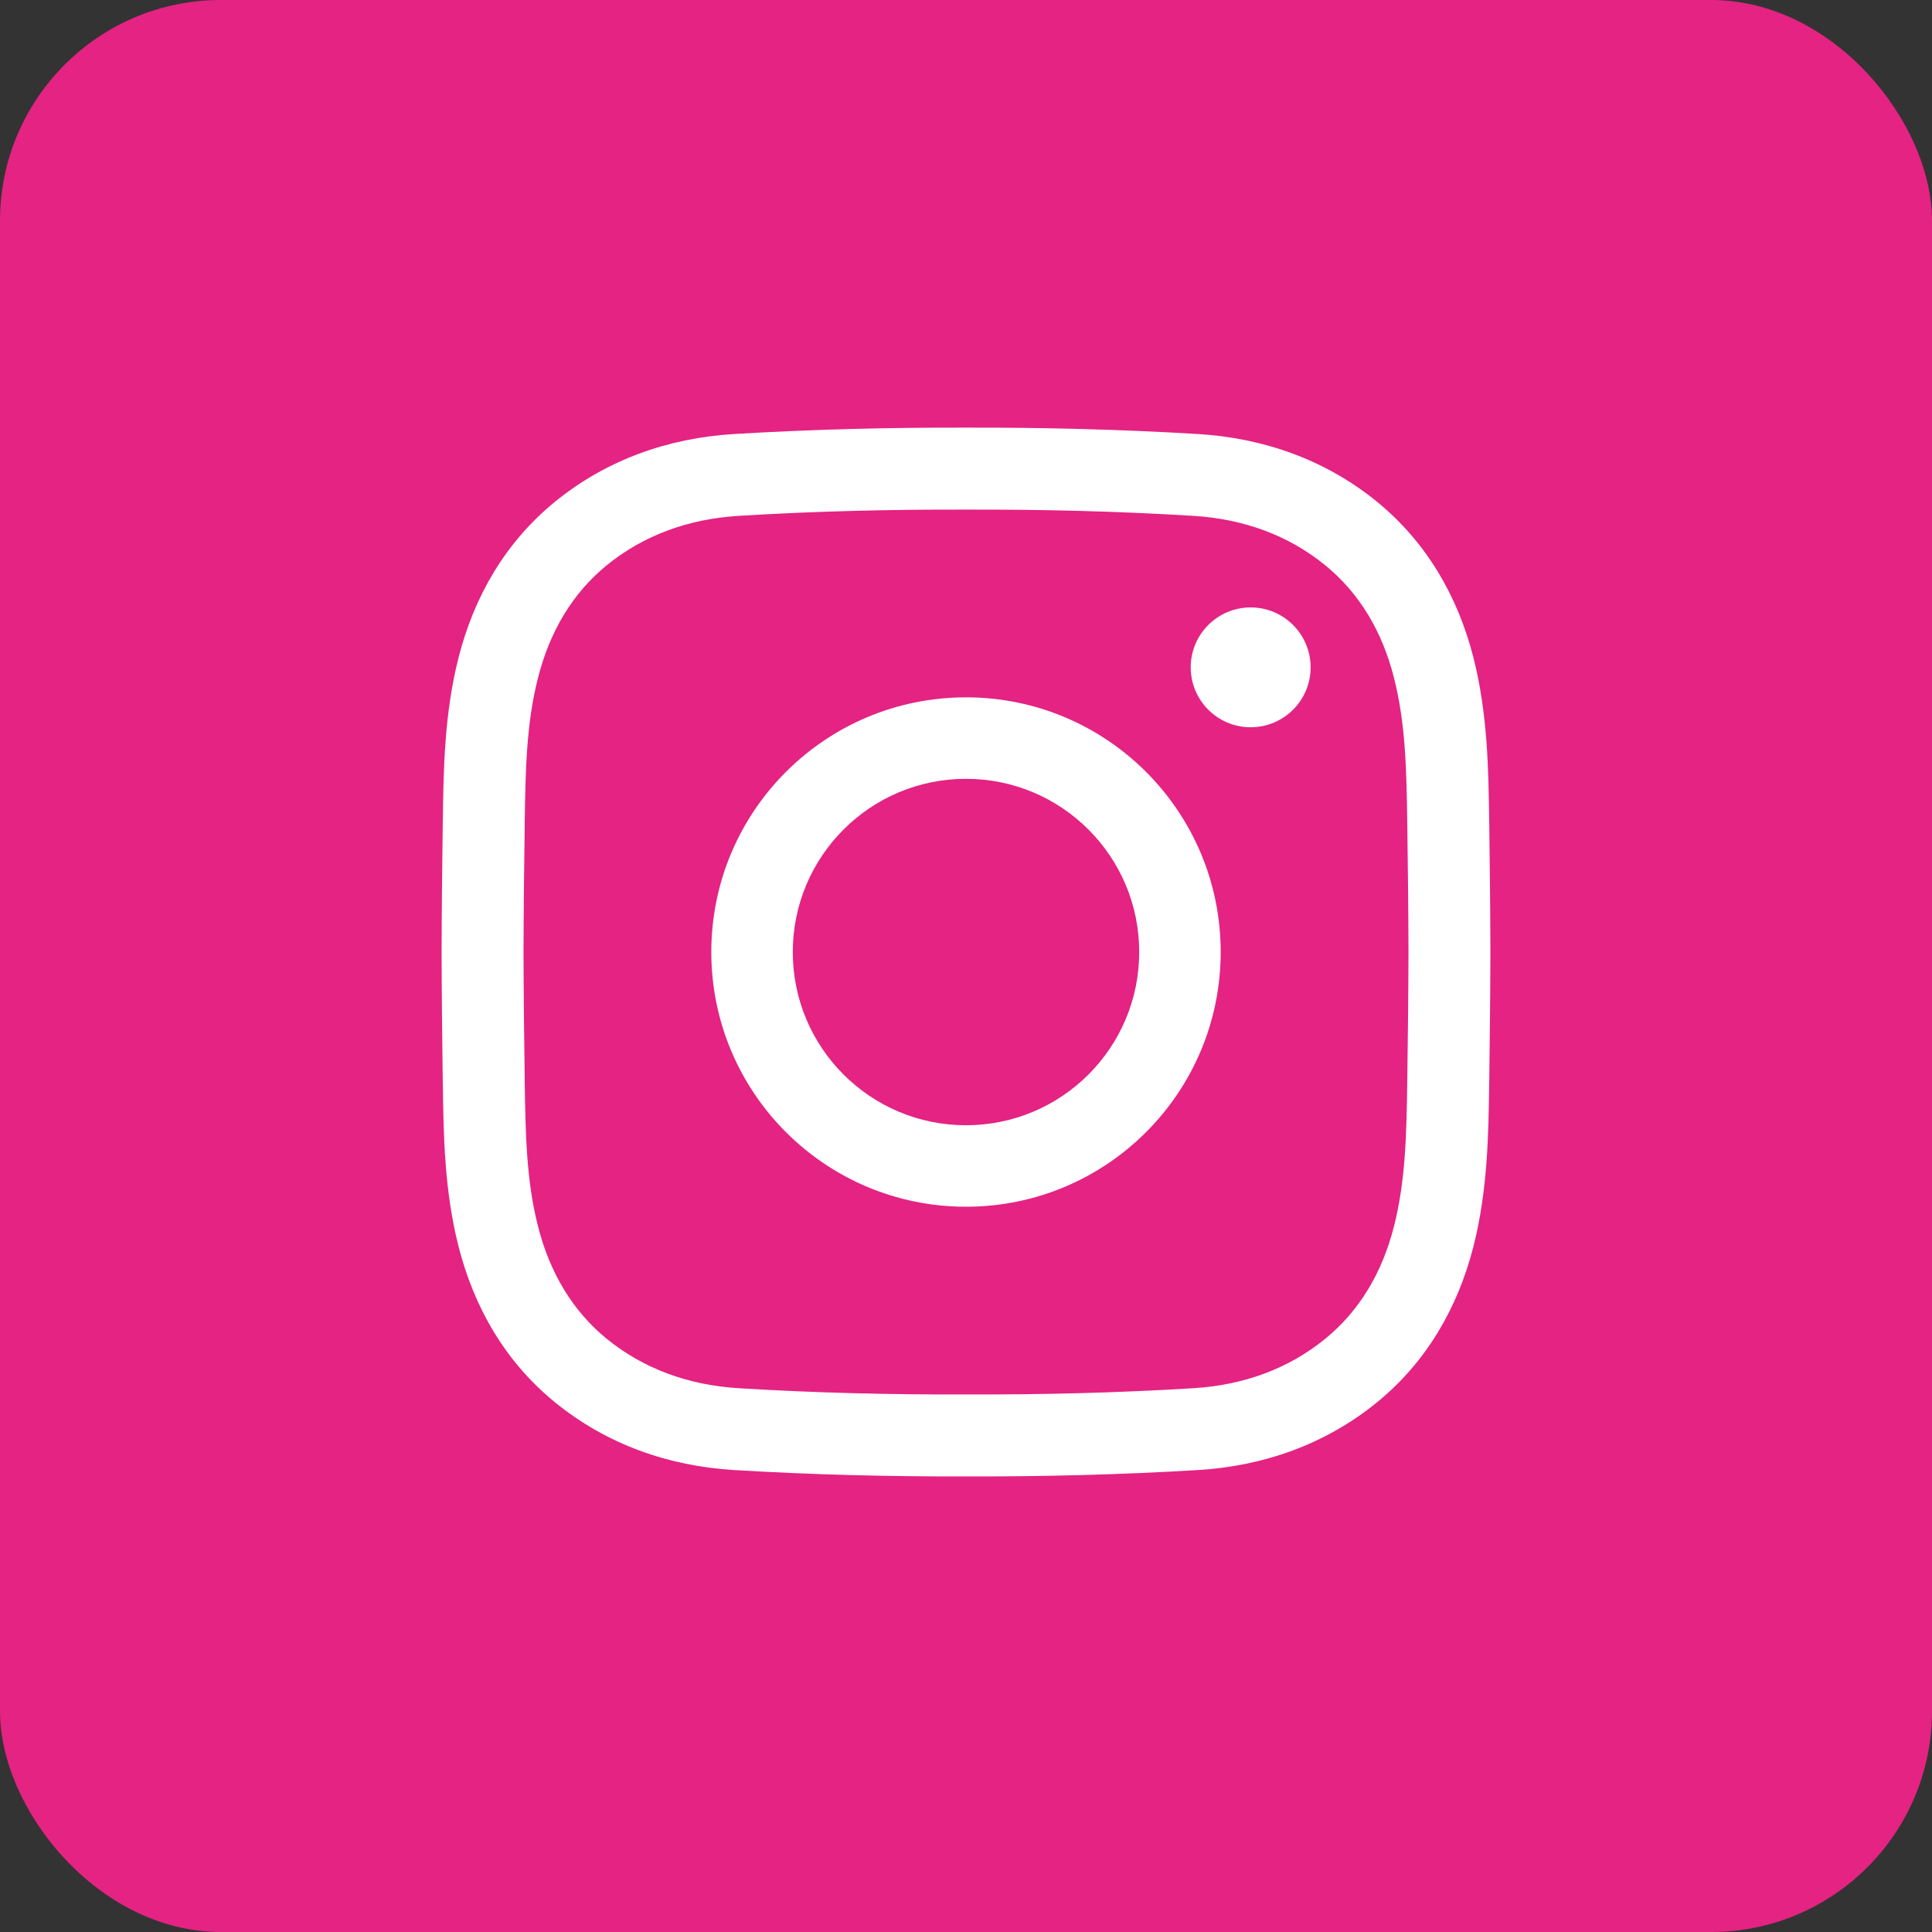 <svg width="35" height="35" viewBox="0 0 35 35" fill="none" xmlns="http://www.w3.org/2000/svg">
<rect x="0" y="0" width="35" height="35" fill="#333333" stroke="none"/>
<rect width="35" height="35" rx="4" fill="#E42383"/>
<path fill-rule="evenodd" clip-rule="evenodd" d="M13.294 26.631C14.698 26.716 16.101 26.75 17.5 26.747C18.899 26.75 20.302 26.716 21.706 26.631C22.888 26.559 24.009 26.168 24.945 25.405C25.845 24.671 26.41 23.687 26.692 22.584C26.952 21.566 26.966 20.543 26.978 19.618L26.979 19.6C26.989 18.818 26.998 18.034 27 17.249V17.247V17.245C26.998 16.46 26.989 15.676 26.979 14.894L26.978 14.876C26.966 13.951 26.951 12.928 26.692 11.909C26.41 10.807 25.845 9.824 24.945 9.089C24.009 8.326 22.888 7.935 21.706 7.863C20.302 7.778 18.899 7.744 17.5 7.747C16.101 7.744 14.698 7.778 13.294 7.863C12.112 7.935 10.991 8.326 10.055 9.089C9.154 9.824 8.589 10.807 8.308 11.909C8.048 12.928 8.034 13.951 8.022 14.876L8.021 14.894C8.011 15.676 8.002 16.46 8 17.245V17.247V17.249C8.002 18.034 8.011 18.818 8.021 19.6L8.022 19.618C8.034 20.543 8.048 21.566 8.308 22.585C8.589 23.687 9.154 24.671 10.055 25.405C10.991 26.168 12.112 26.559 13.294 26.631ZM17.498 25.262C16.124 25.266 14.753 25.233 13.384 25.149C12.476 25.094 11.661 24.799 10.993 24.255C10.373 23.749 9.961 23.058 9.747 22.218C9.535 21.39 9.519 20.535 9.506 19.58C9.495 18.8 9.486 18.023 9.484 17.247C9.486 16.471 9.495 15.694 9.506 14.914C9.519 13.959 9.535 13.104 9.747 12.277C9.961 11.436 10.373 10.745 10.993 10.239C11.661 9.695 12.476 9.4 13.384 9.345C14.753 9.261 16.124 9.228 17.498 9.232H17.5H17.502C18.876 9.228 20.247 9.261 21.615 9.345C22.524 9.4 23.339 9.695 24.006 10.239C24.627 10.745 25.039 11.436 25.253 12.277C25.464 13.104 25.481 13.959 25.494 14.914C25.505 15.694 25.514 16.471 25.516 17.247C25.514 18.023 25.505 18.8 25.494 19.58C25.481 20.535 25.464 21.39 25.253 22.218C25.039 23.058 24.627 23.749 24.006 24.255C23.339 24.799 22.524 25.094 21.615 25.149C20.247 25.233 18.876 25.266 17.502 25.262H17.5H17.498Z" fill="white"/>
<path fill-rule="evenodd" clip-rule="evenodd" d="M12.886 17.247C12.886 19.795 14.952 21.861 17.5 21.861C20.048 21.861 22.114 19.795 22.114 17.247C22.114 14.698 20.048 12.633 17.5 12.633C14.952 12.633 12.886 14.698 12.886 17.247ZM17.5 20.385C15.767 20.385 14.362 18.98 14.362 17.247C14.362 15.514 15.767 14.109 17.5 14.109C19.233 14.109 20.638 15.514 20.638 17.247C20.638 18.98 19.233 20.385 17.5 20.385Z" fill="white"/>
<path d="M23.743 12.09C23.743 12.689 23.257 13.175 22.657 13.175C22.057 13.175 21.571 12.689 21.571 12.09C21.571 11.49 22.057 11.004 22.657 11.004C23.257 11.004 23.743 11.49 23.743 12.09Z" fill="white"/>
</svg>
